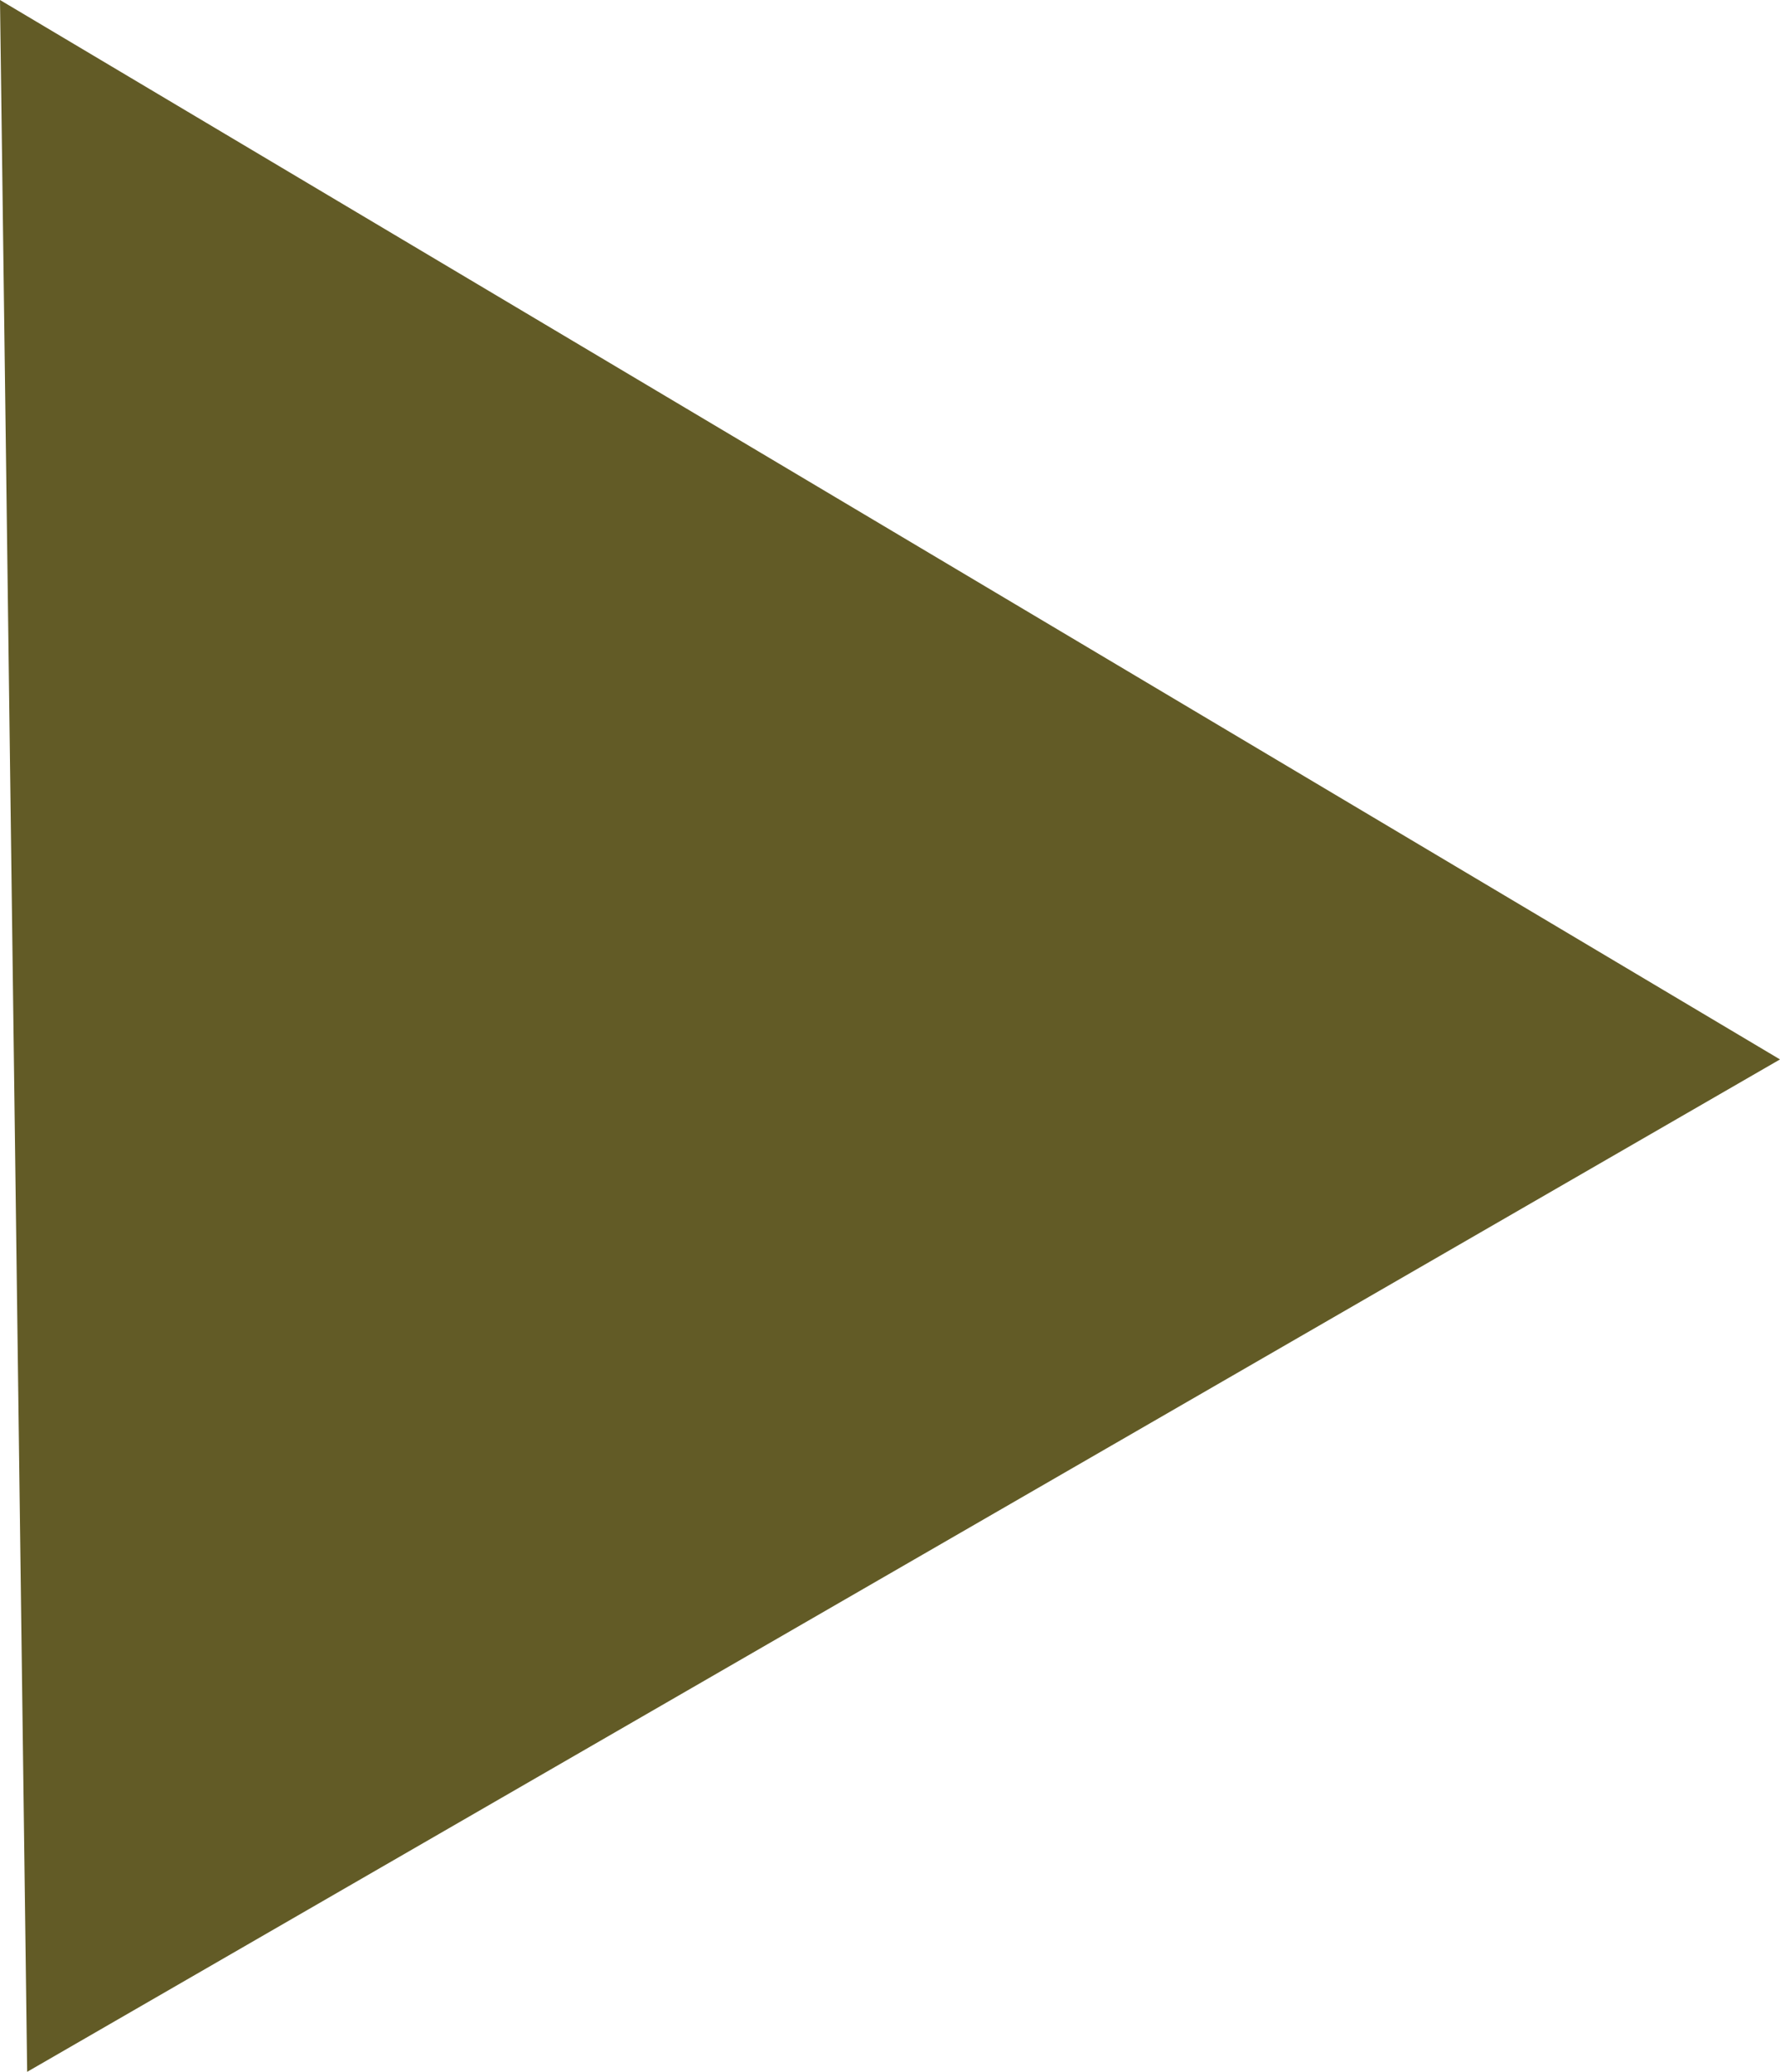 <svg xmlns="http://www.w3.org/2000/svg" width="52.162" height="60.691" viewBox="0 0 52.162 60.691"><path d="M16.417,3.548,68.579,34.582,17.213,64.239Z" transform="translate(-16.417 -3.548)" fill="#625b26"/></svg>